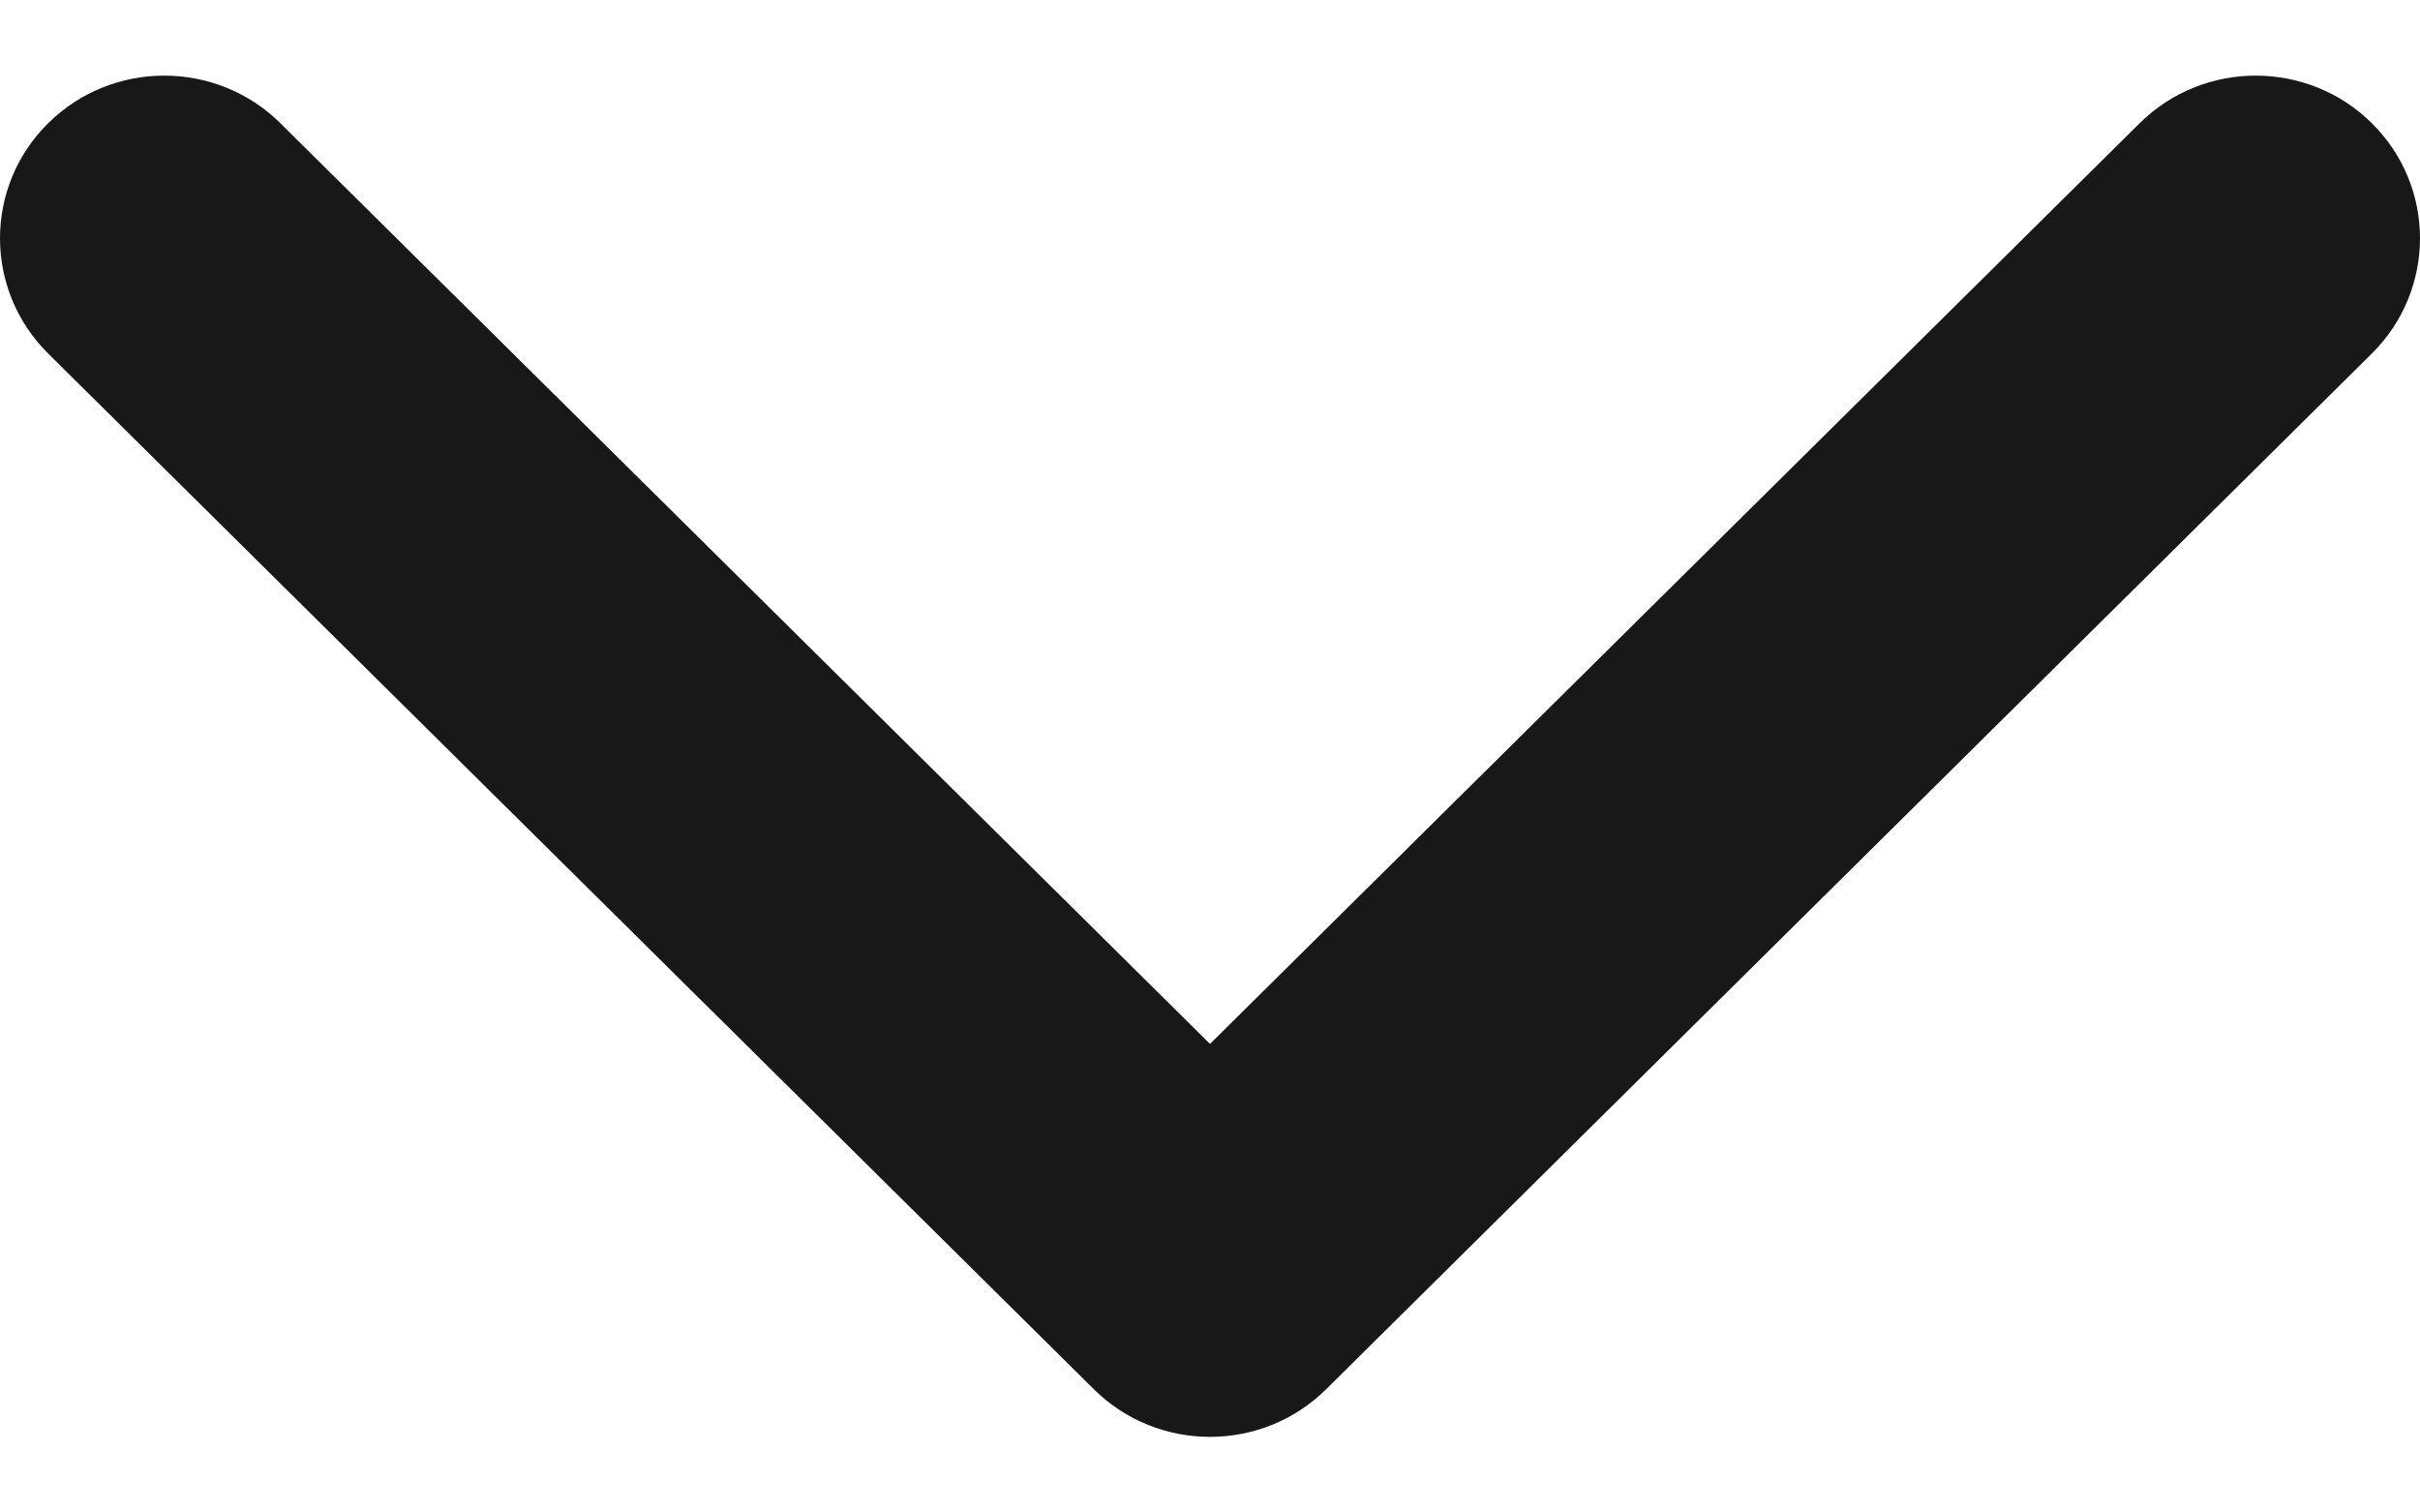 <svg xmlns="http://www.w3.org/2000/svg" width="16" height="10" fill="none" viewBox="0 0 16 10"><path fill="#181818" d="M14.146 0.815C14.57 0.395 15.258 0.395 15.682 0.815C16.106 1.235 16.106 1.916 15.682 2.337L8.768 9.185C8.344 9.605 7.656 9.605 7.232 9.185L0.318 2.337C-0.106 1.916 -0.106 1.235 0.318 0.815C0.742 0.395 1.43 0.395 1.854 0.815L8 6.902L14.146 0.815Z"/></svg>
